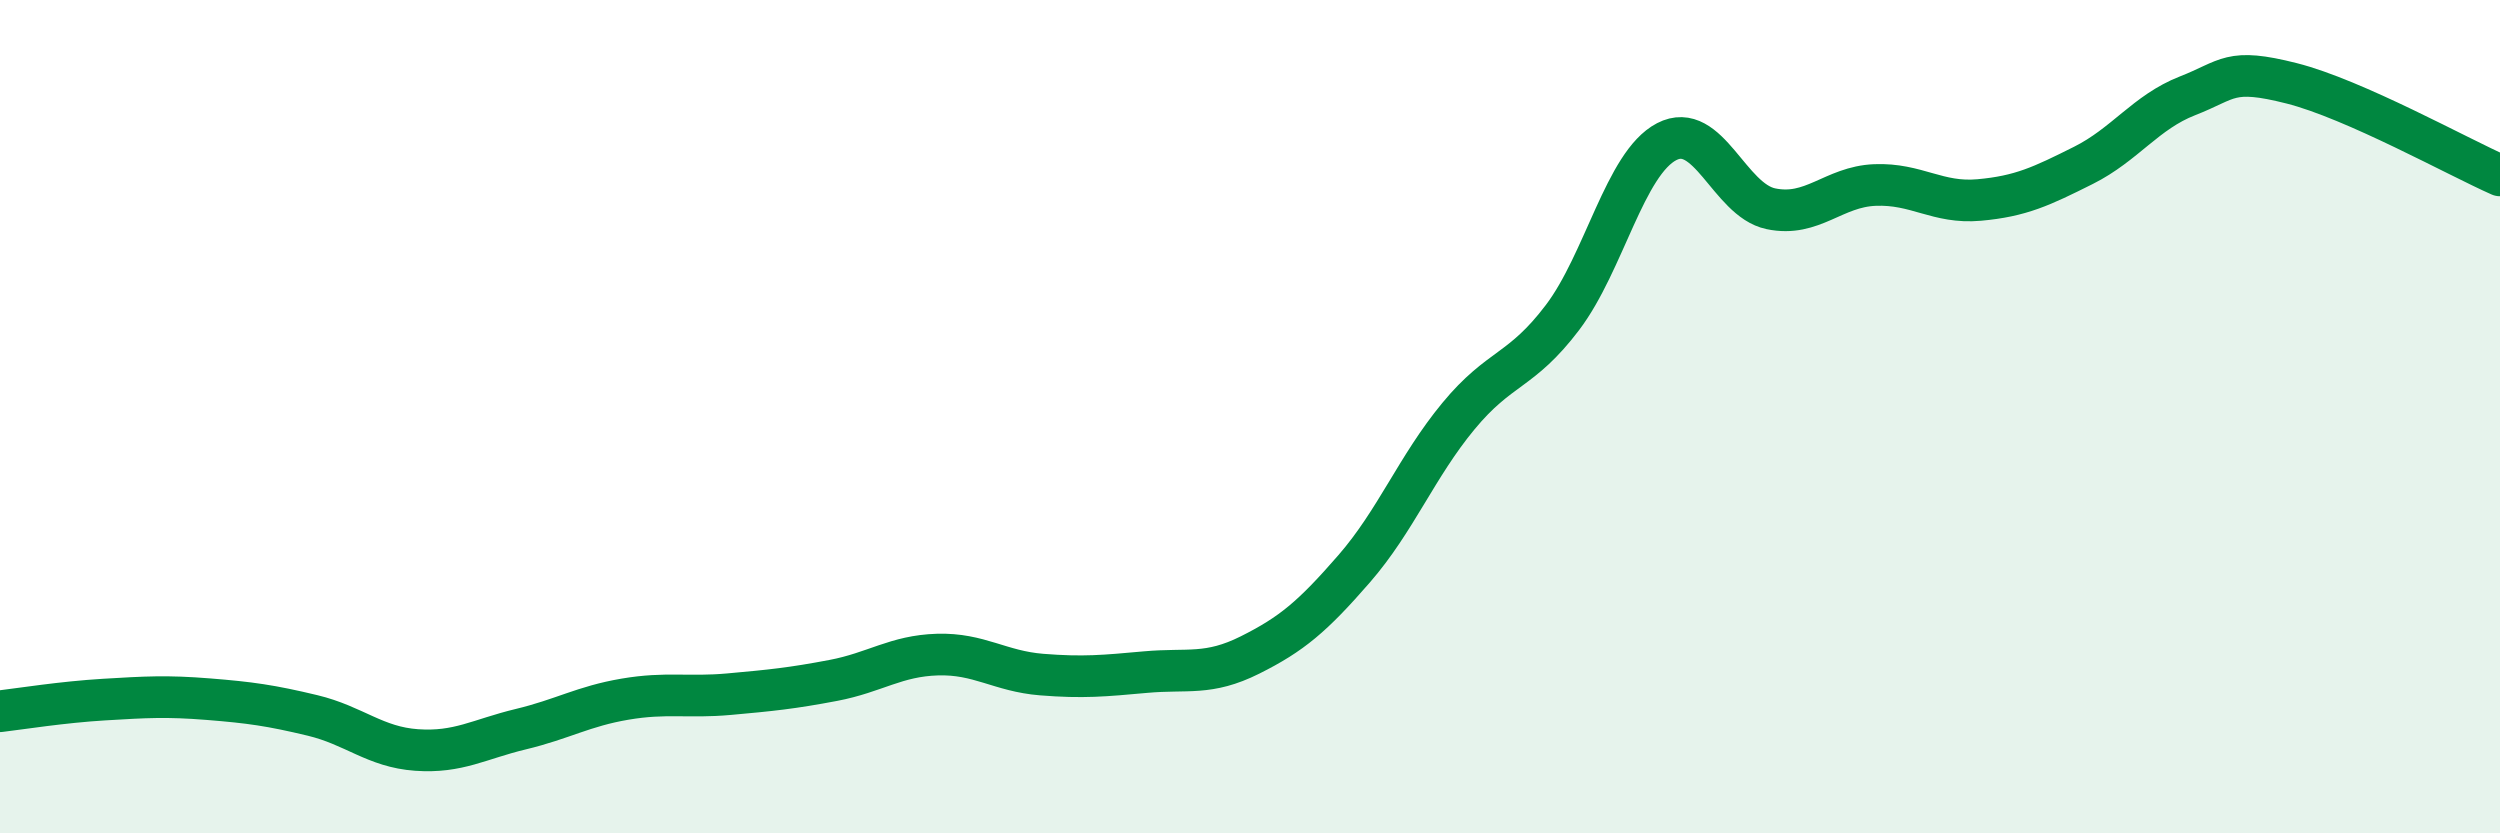 
    <svg width="60" height="20" viewBox="0 0 60 20" xmlns="http://www.w3.org/2000/svg">
      <path
        d="M 0,17.07 C 0.5,17.01 1.5,16.85 2.5,16.79 C 3.5,16.73 4,16.7 5,16.78 C 6,16.86 6.5,16.93 7.5,17.17 C 8.5,17.41 9,17.93 10,18 C 11,18.07 11.5,17.74 12.5,17.5 C 13.5,17.26 14,16.95 15,16.78 C 16,16.61 16.5,16.75 17.5,16.66 C 18.5,16.57 19,16.52 20,16.33 C 21,16.14 21.5,15.74 22.5,15.71 C 23.5,15.68 24,16.11 25,16.19 C 26,16.27 26.5,16.22 27.5,16.13 C 28.5,16.04 29,16.22 30,15.72 C 31,15.22 31.5,14.8 32.5,13.65 C 33.5,12.5 34,11.2 35,9.99 C 36,8.78 36.5,8.94 37.5,7.62 C 38.5,6.3 39,3.92 40,3.4 C 41,2.88 41.5,4.8 42.5,5.01 C 43.5,5.22 44,4.48 45,4.44 C 46,4.4 46.5,4.89 47.5,4.8 C 48.5,4.71 49,4.47 50,3.97 C 51,3.47 51.5,2.69 52.5,2.3 C 53.5,1.91 53.5,1.62 55,2 C 56.5,2.38 59,3.77 60,4.21L60 20L0 20Z"
        fill="#008740"
        opacity="0.1"
        stroke-linecap="round"
        stroke-linejoin="round"
      />
      <path
        d="M 0,17.07 C 0.5,17.01 1.5,16.85 2.5,16.79 C 3.5,16.73 4,16.7 5,16.78 C 6,16.86 6.5,16.93 7.5,17.17 C 8.5,17.41 9,17.93 10,18 C 11,18.07 11.5,17.74 12.5,17.5 C 13.5,17.26 14,16.95 15,16.78 C 16,16.61 16.5,16.75 17.5,16.66 C 18.5,16.57 19,16.52 20,16.33 C 21,16.14 21.5,15.74 22.5,15.71 C 23.5,15.68 24,16.11 25,16.19 C 26,16.27 26.5,16.22 27.5,16.13 C 28.5,16.04 29,16.22 30,15.72 C 31,15.22 31.5,14.8 32.5,13.65 C 33.5,12.5 34,11.2 35,9.99 C 36,8.78 36.5,8.94 37.5,7.62 C 38.5,6.3 39,3.92 40,3.4 C 41,2.88 41.5,4.8 42.5,5.01 C 43.5,5.22 44,4.48 45,4.44 C 46,4.4 46.5,4.89 47.5,4.8 C 48.5,4.71 49,4.47 50,3.97 C 51,3.47 51.5,2.69 52.5,2.3 C 53.5,1.91 53.5,1.62 55,2 C 56.5,2.38 59,3.77 60,4.21"
        stroke="#008740"
        stroke-width="1"
        fill="none"
        stroke-linecap="round"
        stroke-linejoin="round"
      />
    </svg>
  